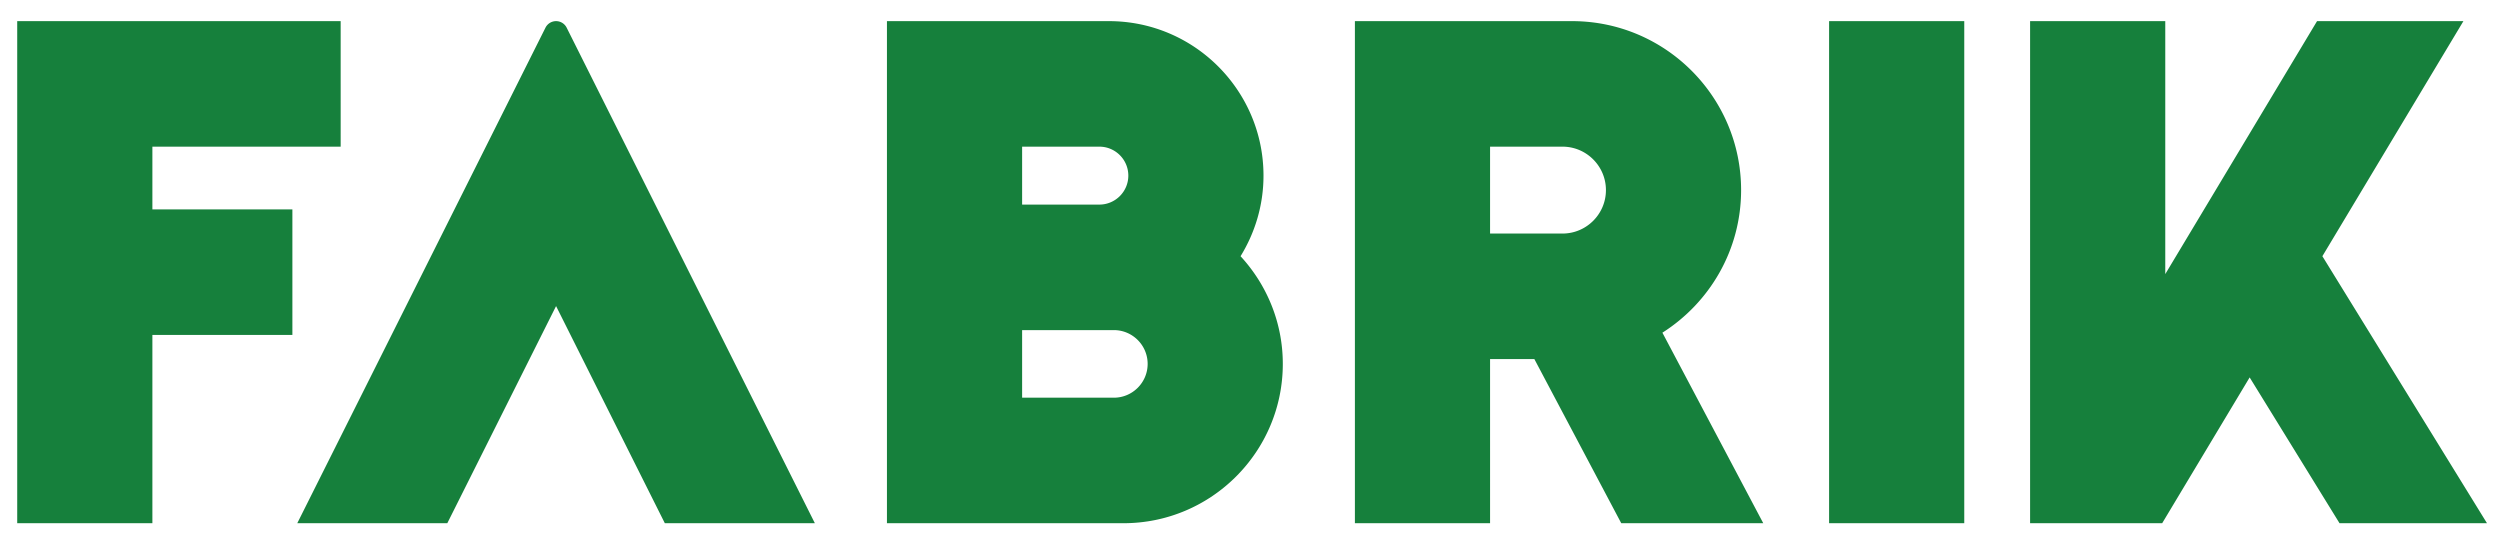 <svg class="fabrik_logo" fill="#16803C" xmlns="http://www.w3.org/2000/svg" viewBox="0 0 500 109">
    <path
        d="M111.214 4.227c-.896 0-1.716.506-2.117 1.307l-49.642 99.107h30.007l21.752-43.425 21.751 43.425h30.007L113.331 5.534a2.368 2.368 0 0 0-2.117-1.307ZM365.818 4.228h27.034v100.413h-27.034zM492.683 4.227H463.41l-30.356 50.592V4.228h-27.035v100.413h26.418l17.494-29.158 17.974 29.158h29.491l-32.92-53.401 28.207-47.013zM348.22 38.021c0-18.633-15.159-33.793-33.793-33.793h-43.448v100.413h27.034V71.814h8.858l17.379 32.827h28.402L332.48 66.538c9.443-5.999 15.74-16.525 15.74-28.517Zm-50.207-8.69h14.483c4.792 0 8.69 3.898 8.69 8.69s-3.898 8.69-8.69 8.69h-14.483V29.332ZM3.443 4.227v100.414h27.034V66.986h28V41.882h-28V29.331h37.656V4.227H3.443zM252.699 35.124c0-17.036-13.861-30.896-30.896-30.896h-44.414v100.414h47.31c17.569 0 31.862-14.294 31.862-31.862 0-8.308-3.223-15.859-8.45-21.537 2.89-4.7 4.588-10.208 4.588-16.118Zm-48.275-5.793h15.448c3.194 0 5.793 2.598 5.793 5.793s-2.599 5.793-5.793 5.793h-15.448V29.331Zm0 50.206V66.02h18.345c3.726 0 6.759 3.032 6.759 6.759s-3.032 6.759-6.759 6.759h-18.345Z"/>
</svg>
